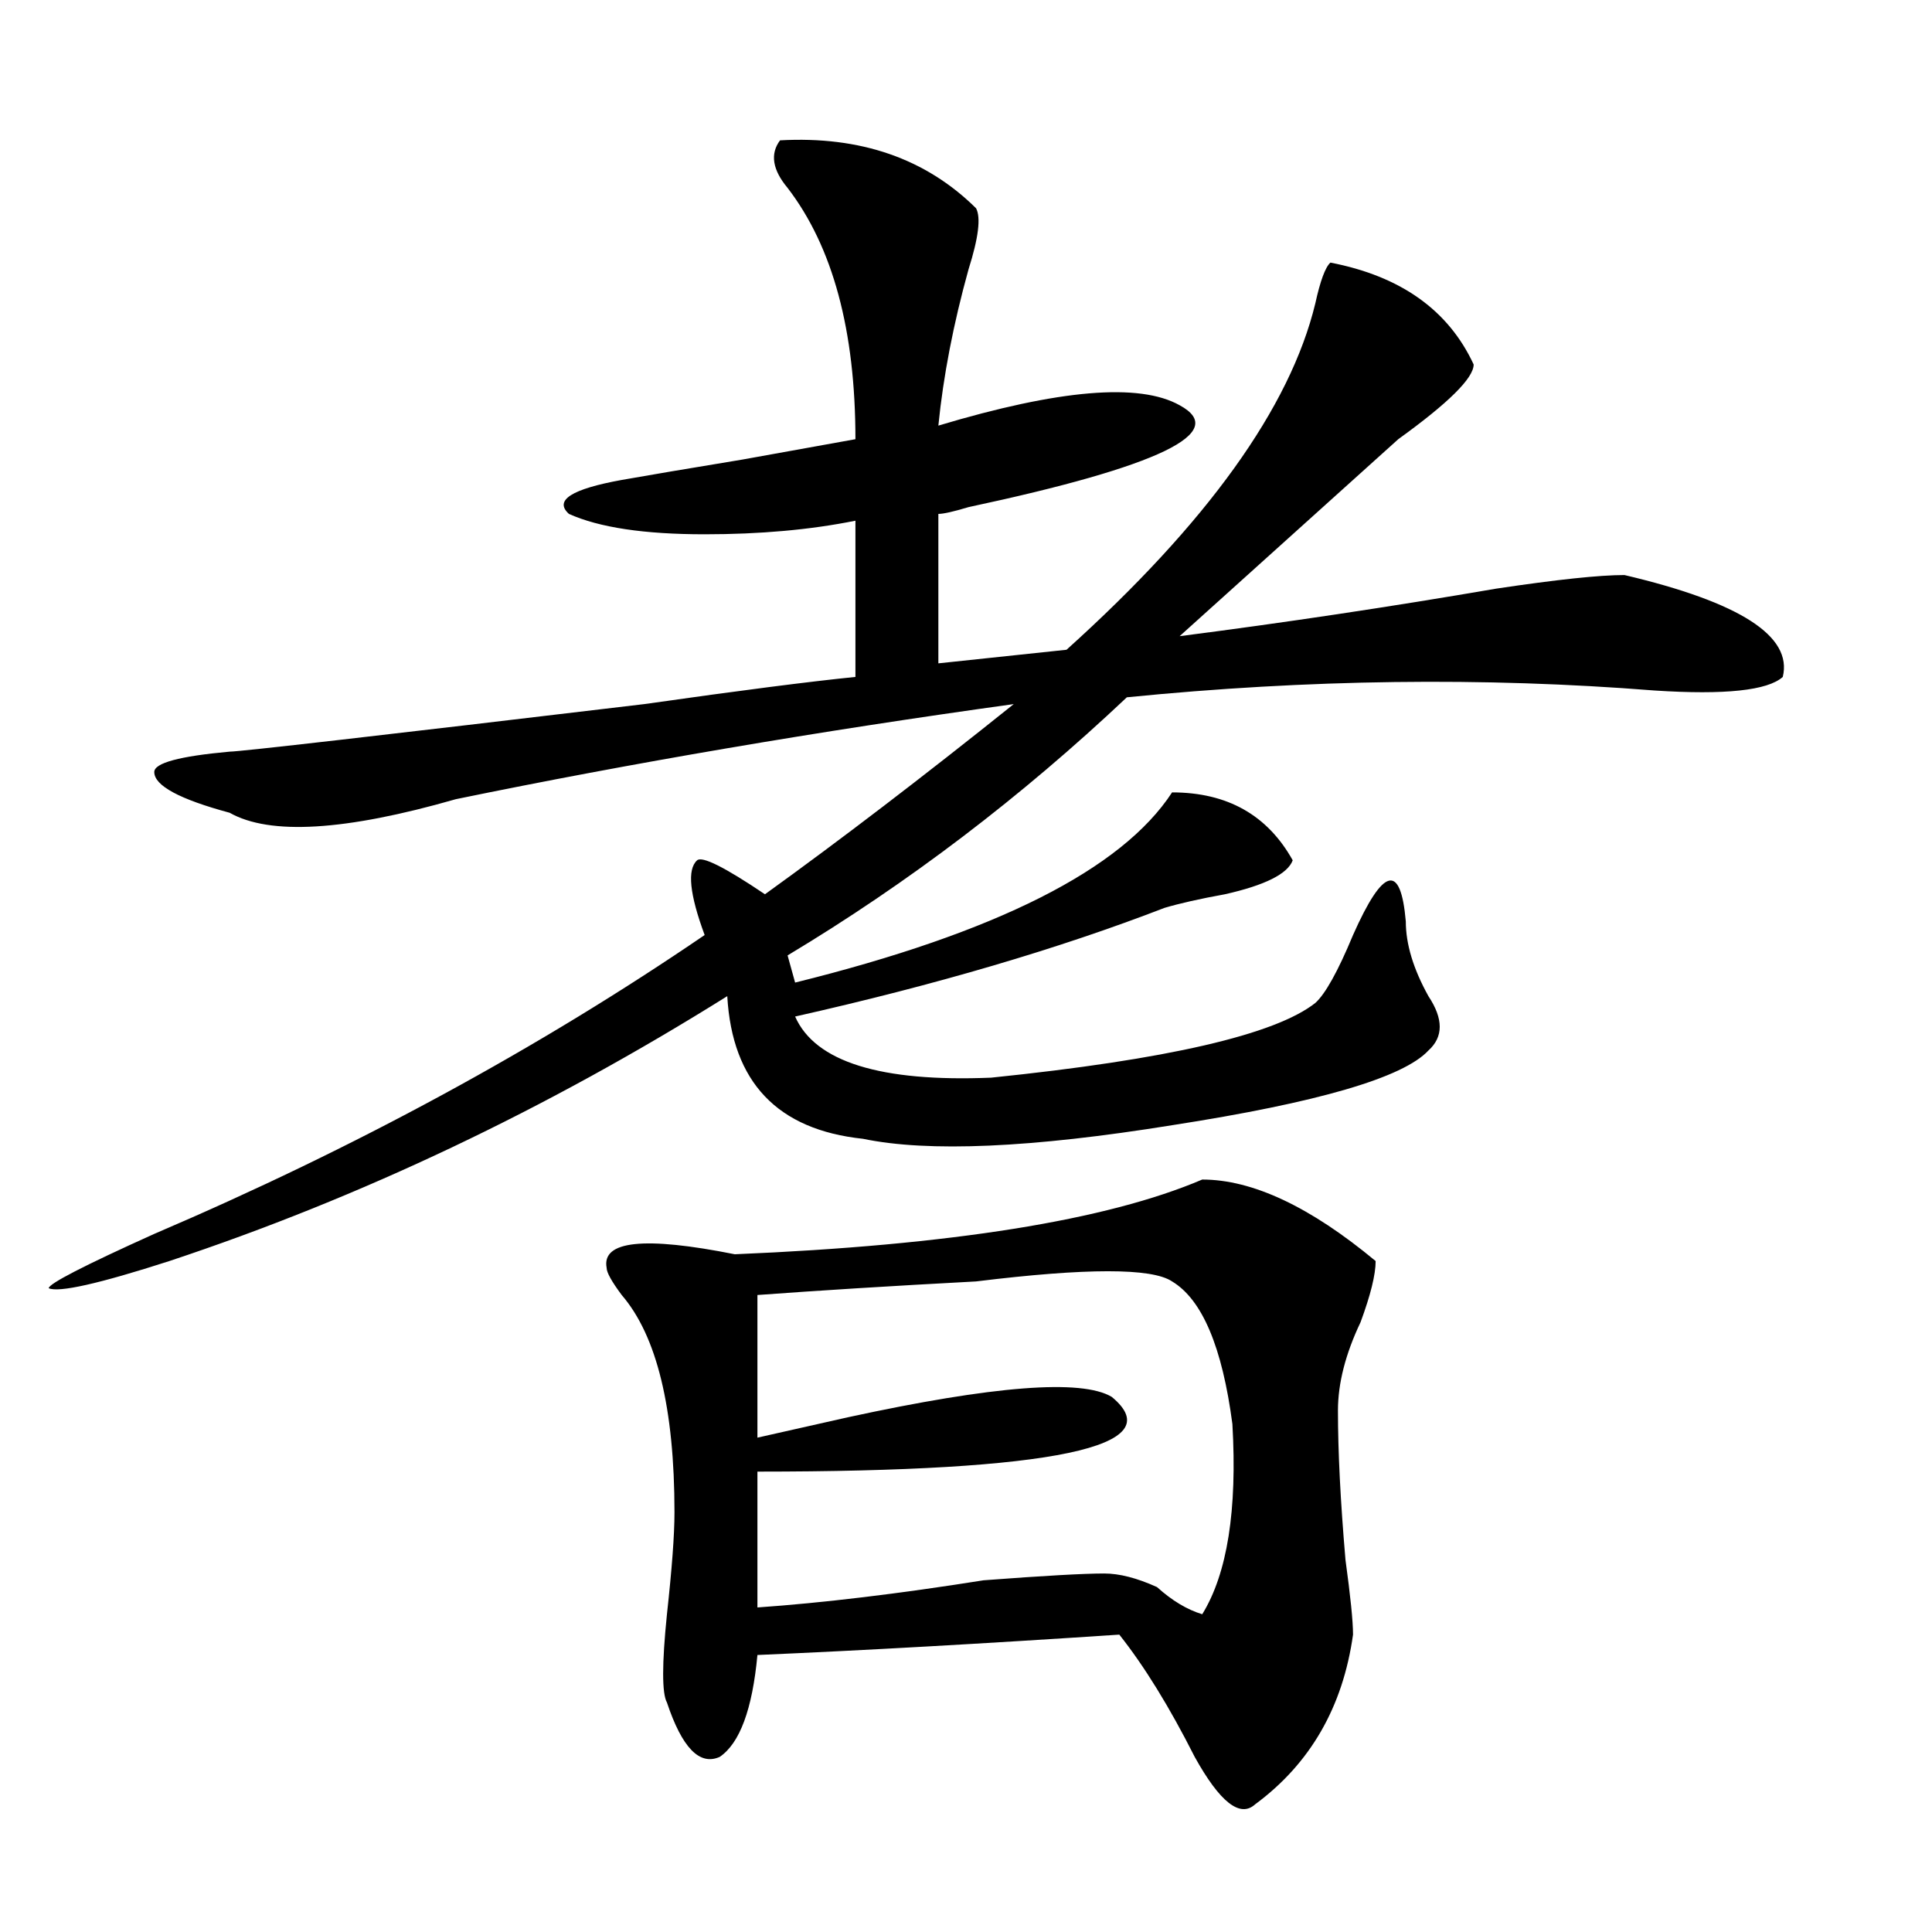 <?xml version="1.0" encoding="utf-8"?>
<!-- Generator: Adobe Illustrator 16.0.0, SVG Export Plug-In . SVG Version: 6.00 Build 0)  -->
<!DOCTYPE svg PUBLIC "-//W3C//DTD SVG 1.1//EN" "http://www.w3.org/Graphics/SVG/1.1/DTD/svg11.dtd">
<svg version="1.1" id="图层_1" xmlns="http://www.w3.org/2000/svg" xmlns:xlink="http://www.w3.org/1999/xlink" x="0px" y="0px"
	 width="1000px" height="1000px" viewBox="0 0 1000 1000" enable-background="new 0 0 1000 1000" xml:space="preserve">
<path d="M505.207,107.797c2.561,4.724,1.28,15.271-3.902,31.641c-7.805,28.125-13.049,55.096-15.609,80.859
	c62.438-18.732,104.021-22.247,124.875-10.547c25.975,14.063-10.427,31.641-109.266,52.734C493.5,264.846,488.256,266,485.695,266
	v77.344l66.34-7.031c72.803-65.588,115.729-125.354,128.777-179.297c2.561-11.7,5.183-18.732,7.805-21.094
	c36.401,7.031,61.096,24.609,74.145,52.734c0,7.031-13.049,19.94-39.023,38.672c-10.427,9.393-16.951,15.271-19.512,17.578
	c-7.805,7.031-19.512,17.578-35.121,31.641c-26.036,23.456-45.548,41.034-58.535,52.734c54.633-7.031,109.266-15.216,163.898-24.609
	c31.219-4.669,53.291-7.031,66.34-7.031c59.815,14.063,87.132,31.641,81.949,52.734c-7.805,7.031-29.938,9.393-66.34,7.031
	c-88.474-7.031-179.508-5.823-273.164,3.516c-54.633,51.581-113.168,96.13-175.605,133.594l3.902,14.063
	c104.021-25.763,169.081-58.557,195.117-98.438c28.597,0,49.389,11.755,62.438,35.156c-2.622,7.031-14.329,12.909-35.121,17.578
	c-13.049,2.362-23.414,4.724-31.219,7.031c-54.633,21.094-118.412,39.88-191.215,56.25c10.365,23.456,44.206,34.003,101.461,31.641
	c91.034-9.338,146.947-22.247,167.801-38.672c5.183-4.669,11.707-16.37,19.512-35.156c15.609-35.156,24.694-37.463,27.316-7.031
	c0,11.755,3.902,24.609,11.707,38.672c7.805,11.755,7.805,21.094,0,28.125c-13.049,14.063-57.255,26.971-132.68,38.672
	c-72.864,11.755-126.217,14.063-159.996,7.031c-44.268-4.669-67.682-29.279-70.242-73.828
	c-93.656,58.612-189.935,104.315-288.773,137.109c-36.463,11.755-57.255,16.425-62.438,14.063c0-2.307,18.17-11.7,54.633-28.125
	c104.021-44.495,199.02-96.075,284.871-154.688c-7.805-21.094-9.146-33.948-3.902-38.672c2.561-2.307,14.268,3.516,35.121,17.578
	c39.023-28.125,81.949-60.919,128.777-98.438c-101.461,14.063-197.739,30.487-288.773,49.219
	c-57.255,16.425-96.278,18.787-117.07,7.031c-26.036-7.031-39.023-14.063-39.023-21.094c0-4.669,12.987-8.185,39.023-10.547
	c5.183,0,76.705-8.185,214.629-24.609c49.389-7.031,85.852-11.7,109.266-14.063v-80.859c-23.414,4.724-49.45,7.031-78.047,7.031
	c-31.219,0-54.633-3.516-70.242-10.547c-7.805-7.031,1.28-12.854,27.316-17.578c12.987-2.307,33.779-5.823,62.438-10.547
	c25.975-4.669,45.486-8.185,58.535-10.547c0-56.25-11.707-99.591-35.121-130.078c-7.805-9.338-9.146-17.578-3.902-24.609
	C445.33,70.333,479.171,82.034,505.207,107.797z M622.277,610.531c25.975,0,55.913,14.063,89.754,42.188
	c0,7.031-2.622,17.578-7.805,31.641c-7.805,16.425-11.707,31.641-11.707,45.703c0,21.094,1.28,46.912,3.902,77.344
	c2.561,18.732,3.902,31.641,3.902,38.672c-5.244,37.463-22.134,66.797-50.73,87.891c-7.805,7.031-18.231-1.209-31.219-24.609
	c-13.049-25.818-26.036-46.912-39.023-63.281c-70.242,4.669-132.68,8.185-187.313,10.547c-2.622,28.125-9.146,45.703-19.512,52.735
	c-10.427,4.669-19.512-4.724-27.316-28.125c-2.622-4.724-2.622-19.94,0-45.703c2.561-23.401,3.902-40.979,3.902-52.734
	c0-53.888-9.146-91.406-27.316-112.5c-5.244-7.031-7.805-11.7-7.805-14.063c-2.622-14.063,19.512-16.37,66.34-7.031
	C492.158,644.534,572.827,631.625,622.277,610.531z M392.039,670.297v73.828c10.365-2.307,25.975-5.823,46.828-10.547
	c75.425-16.37,120.973-19.885,136.582-10.547c31.219,25.818-29.938,38.672-183.41,38.672v70.313
	c33.779-2.362,72.803-7.031,117.07-14.063c31.219-2.362,52.011-3.516,62.438-3.516c7.805,0,16.89,2.307,27.316,7.031
	c7.805,7.031,15.609,11.7,23.414,14.063c12.987-21.094,18.17-53.888,15.609-98.438c-5.244-39.825-15.609-64.435-31.219-73.828
	c-10.427-7.031-44.268-7.031-101.461,0C460.939,665.627,423.258,667.99,392.039,670.297z"/>
</svg>
